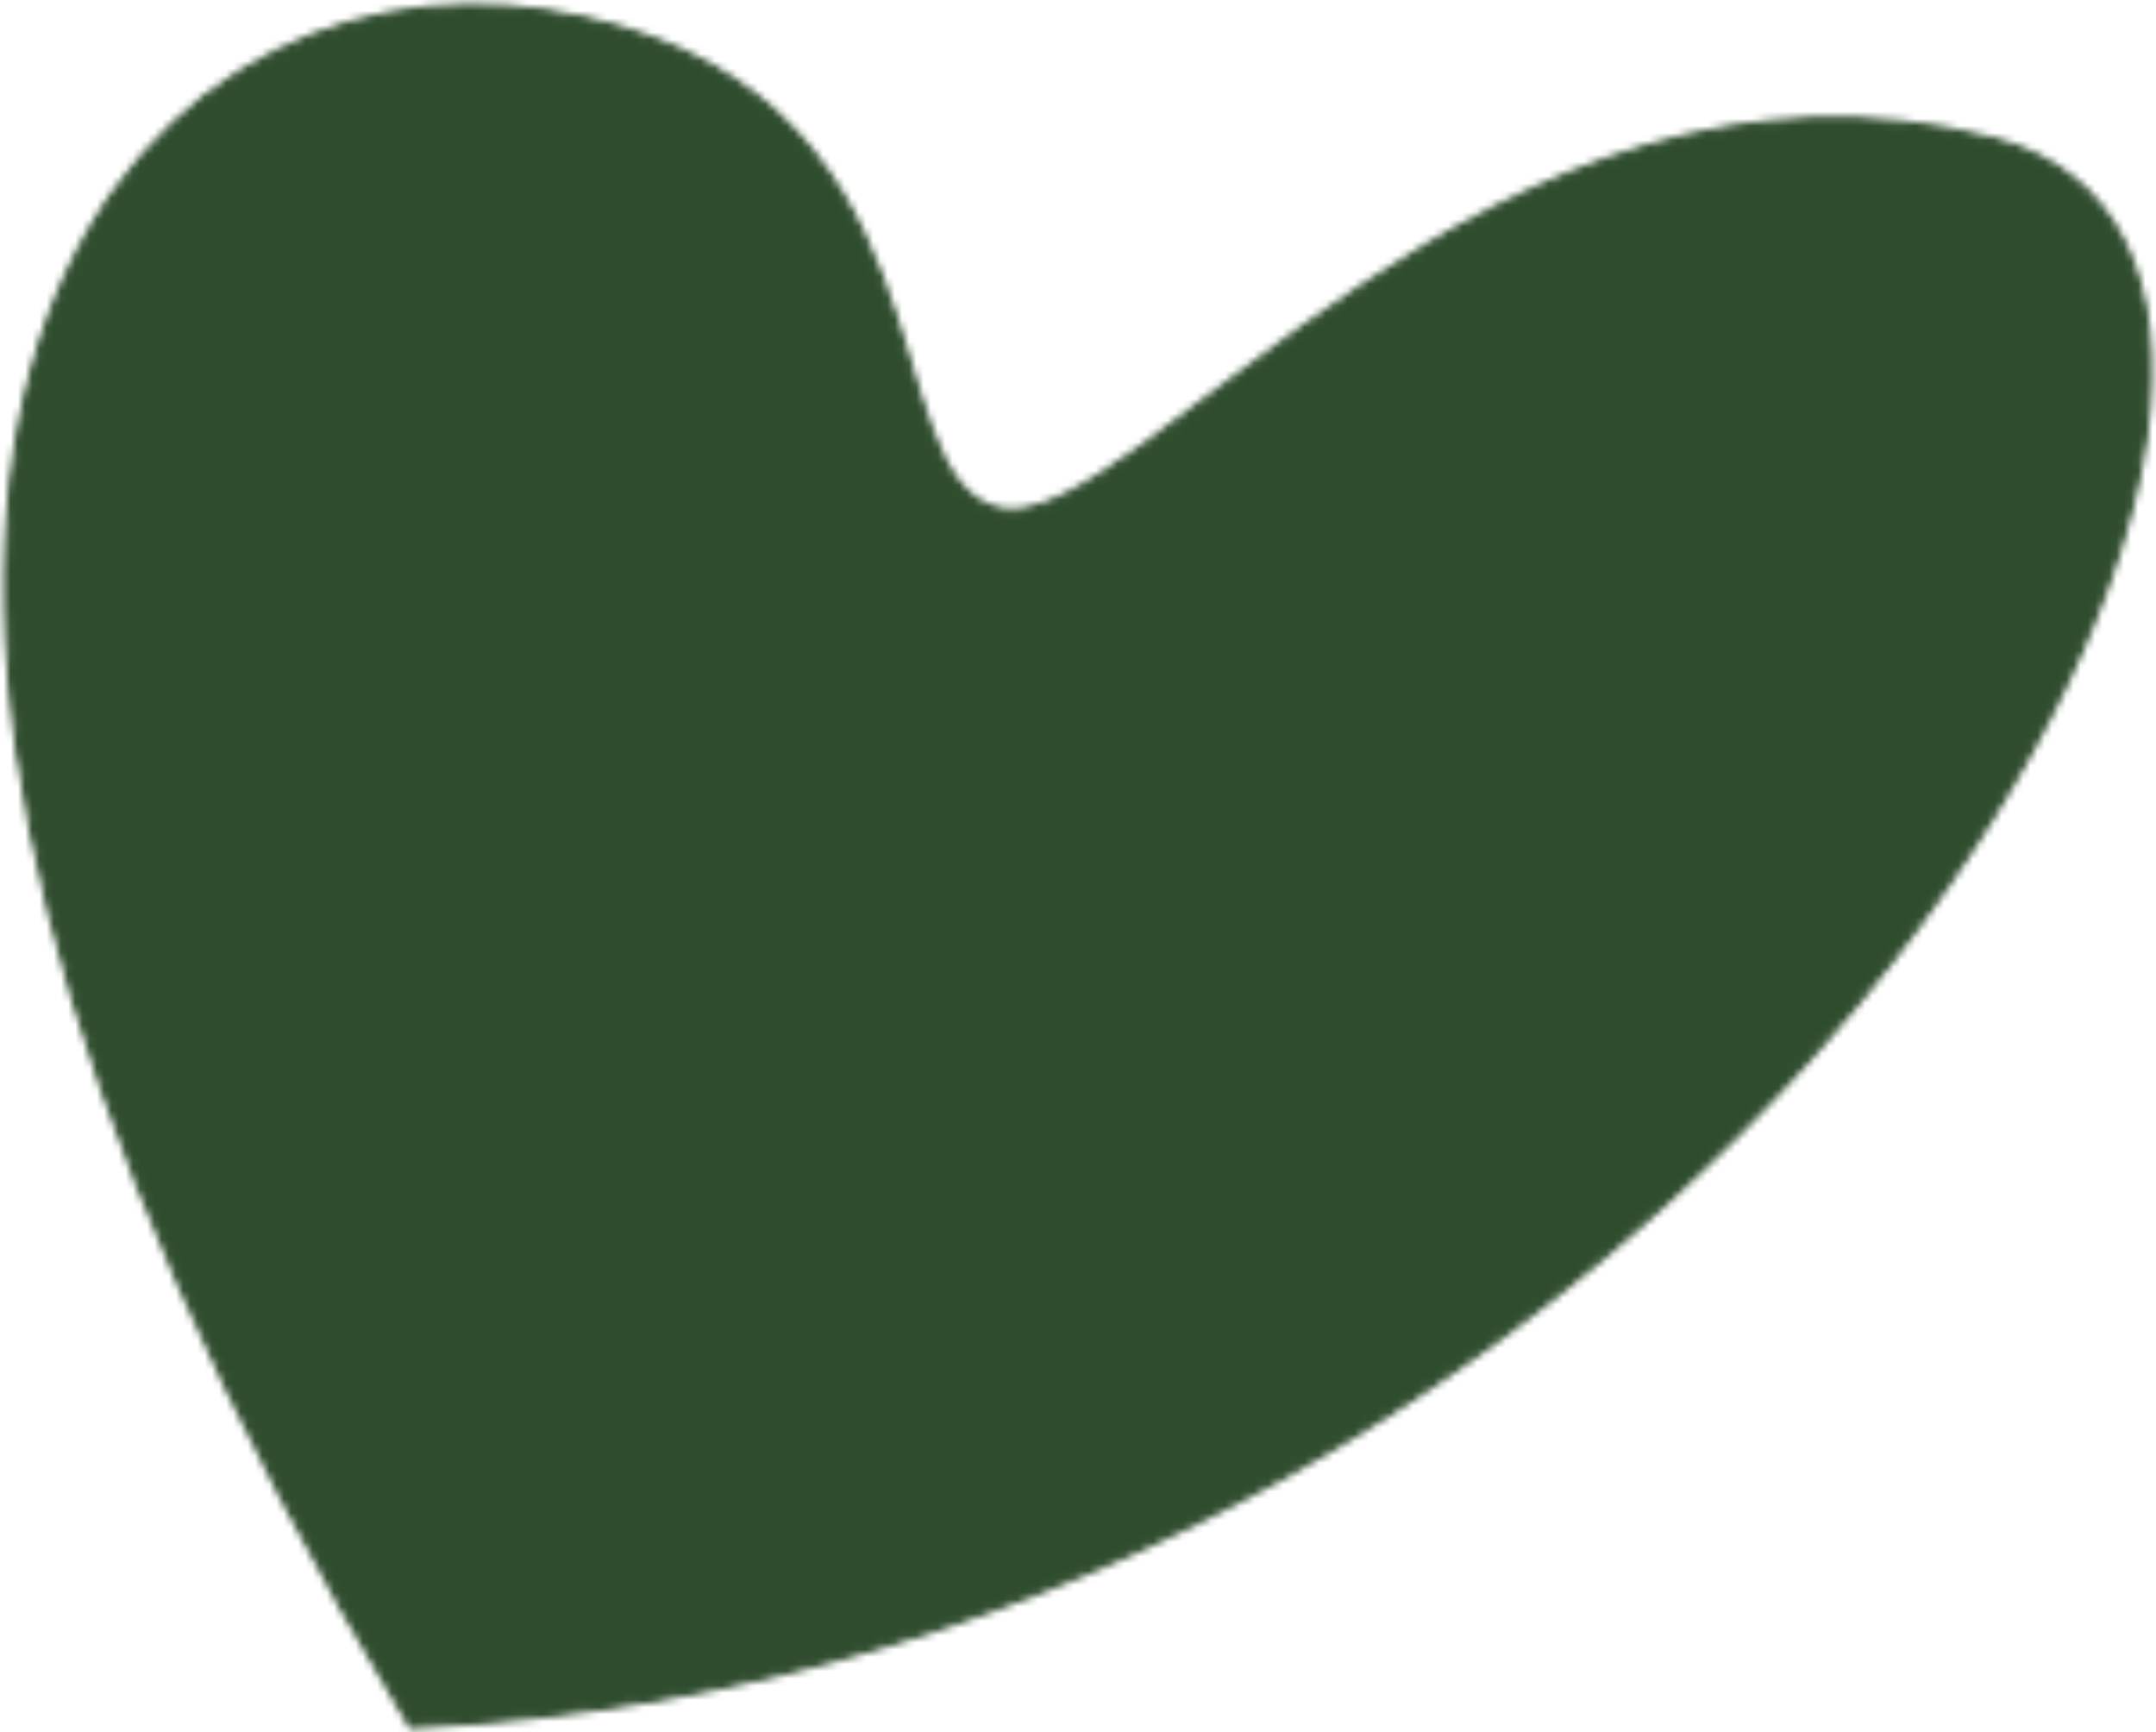 <?xml version="1.0" encoding="UTF-8"?> <svg xmlns="http://www.w3.org/2000/svg" width="300" height="241" viewBox="0 0 300 241" fill="none"><mask id="mask0_28_17" style="mask-type:alpha" maskUnits="userSpaceOnUse" x="0" y="0" width="300" height="241"><path d="M76.158 1.809C17.532 -7.503 -49.128 63.089 57.268 240C244.436 230.905 346.489 37.537 277.224 19.565C207.958 1.592 158.452 75.215 139.127 71.101C119.802 66.987 134.784 11.12 76.158 1.809Z" fill="white" stroke="#EADACB"></path></mask><g mask="url(#mask0_28_17)"><rect x="-74.5" y="-7.5" width="396" height="256" fill="#2F4C2E" stroke="#EADACB"></rect></g></svg> 